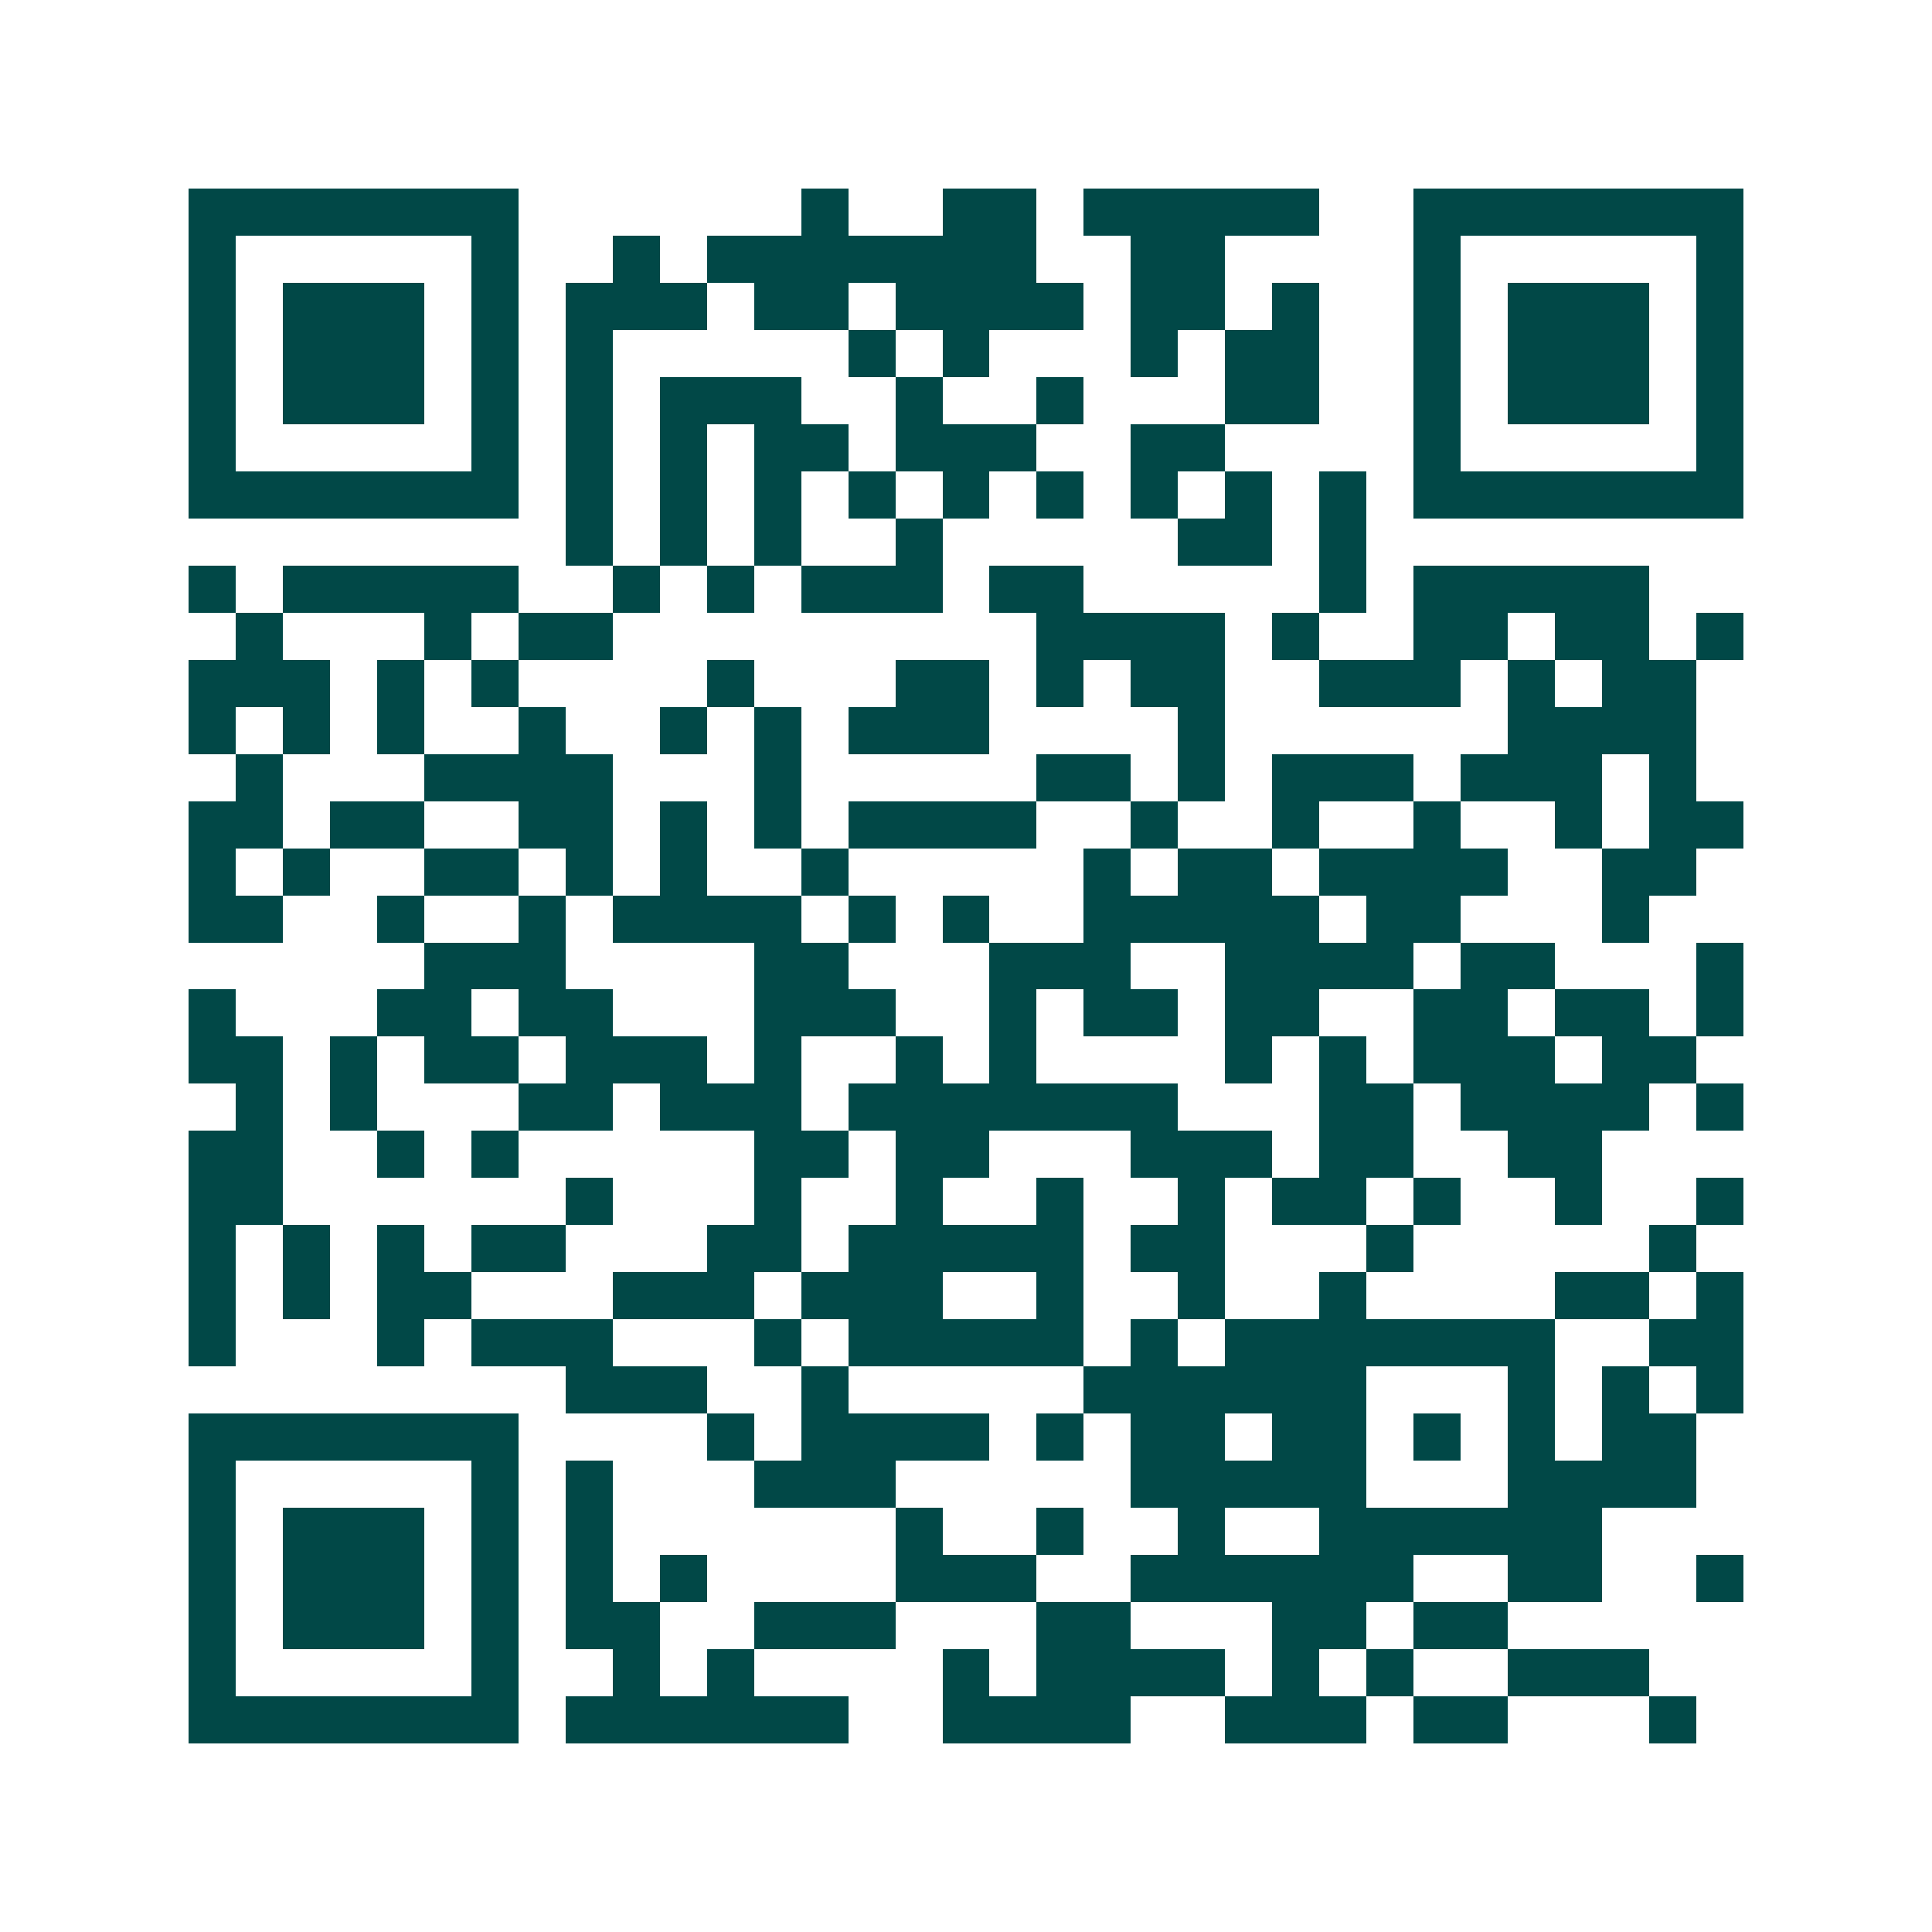 <svg xmlns="http://www.w3.org/2000/svg" width="200" height="200" viewBox="0 0 41 41" shape-rendering="crispEdges"><path fill="#ffffff" d="M0 0h41v41H0z"/><path stroke="#014847" d="M4 4.5h7m6 0h1m2 0h2m1 0h5m2 0h7M4 5.5h1m5 0h1m2 0h1m1 0h7m2 0h2m4 0h1m5 0h1M4 6.5h1m1 0h3m1 0h1m1 0h3m1 0h2m1 0h4m1 0h2m1 0h1m2 0h1m1 0h3m1 0h1M4 7.5h1m1 0h3m1 0h1m1 0h1m5 0h1m1 0h1m3 0h1m1 0h2m2 0h1m1 0h3m1 0h1M4 8.5h1m1 0h3m1 0h1m1 0h1m1 0h3m2 0h1m2 0h1m3 0h2m2 0h1m1 0h3m1 0h1M4 9.5h1m5 0h1m1 0h1m1 0h1m1 0h2m1 0h3m2 0h2m4 0h1m5 0h1M4 10.5h7m1 0h1m1 0h1m1 0h1m1 0h1m1 0h1m1 0h1m1 0h1m1 0h1m1 0h1m1 0h7M12 11.5h1m1 0h1m1 0h1m2 0h1m5 0h2m1 0h1M4 12.5h1m1 0h5m2 0h1m1 0h1m1 0h3m1 0h2m5 0h1m1 0h5M5 13.5h1m3 0h1m1 0h2m9 0h4m1 0h1m2 0h2m1 0h2m1 0h1M4 14.5h3m1 0h1m1 0h1m4 0h1m3 0h2m1 0h1m1 0h2m2 0h3m1 0h1m1 0h2M4 15.5h1m1 0h1m1 0h1m2 0h1m2 0h1m1 0h1m1 0h3m4 0h1m6 0h4M5 16.5h1m3 0h4m3 0h1m5 0h2m1 0h1m1 0h3m1 0h3m1 0h1M4 17.5h2m1 0h2m2 0h2m1 0h1m1 0h1m1 0h4m2 0h1m2 0h1m2 0h1m2 0h1m1 0h2M4 18.5h1m1 0h1m2 0h2m1 0h1m1 0h1m2 0h1m5 0h1m1 0h2m1 0h4m2 0h2M4 19.5h2m2 0h1m2 0h1m1 0h4m1 0h1m1 0h1m2 0h5m1 0h2m3 0h1M9 20.5h3m4 0h2m3 0h3m2 0h4m1 0h2m3 0h1M4 21.5h1m3 0h2m1 0h2m3 0h3m2 0h1m1 0h2m1 0h2m2 0h2m1 0h2m1 0h1M4 22.5h2m1 0h1m1 0h2m1 0h3m1 0h1m2 0h1m1 0h1m4 0h1m1 0h1m1 0h3m1 0h2M5 23.5h1m1 0h1m3 0h2m1 0h3m1 0h7m3 0h2m1 0h4m1 0h1M4 24.5h2m2 0h1m1 0h1m5 0h2m1 0h2m3 0h3m1 0h2m2 0h2M4 25.5h2m6 0h1m3 0h1m2 0h1m2 0h1m2 0h1m1 0h2m1 0h1m2 0h1m2 0h1M4 26.5h1m1 0h1m1 0h1m1 0h2m3 0h2m1 0h5m1 0h2m3 0h1m5 0h1M4 27.5h1m1 0h1m1 0h2m3 0h3m1 0h3m2 0h1m2 0h1m2 0h1m4 0h2m1 0h1M4 28.5h1m3 0h1m1 0h3m3 0h1m1 0h5m1 0h1m1 0h7m2 0h2M12 29.5h3m2 0h1m5 0h6m3 0h1m1 0h1m1 0h1M4 30.5h7m4 0h1m1 0h4m1 0h1m1 0h2m1 0h2m1 0h1m1 0h1m1 0h2M4 31.5h1m5 0h1m1 0h1m3 0h3m5 0h5m3 0h4M4 32.5h1m1 0h3m1 0h1m1 0h1m6 0h1m2 0h1m2 0h1m2 0h6M4 33.5h1m1 0h3m1 0h1m1 0h1m1 0h1m4 0h3m2 0h6m2 0h2m2 0h1M4 34.5h1m1 0h3m1 0h1m1 0h2m2 0h3m3 0h2m3 0h2m1 0h2M4 35.5h1m5 0h1m2 0h1m1 0h1m4 0h1m1 0h4m1 0h1m1 0h1m2 0h3M4 36.5h7m1 0h6m2 0h4m2 0h3m1 0h2m3 0h1"/></svg>

